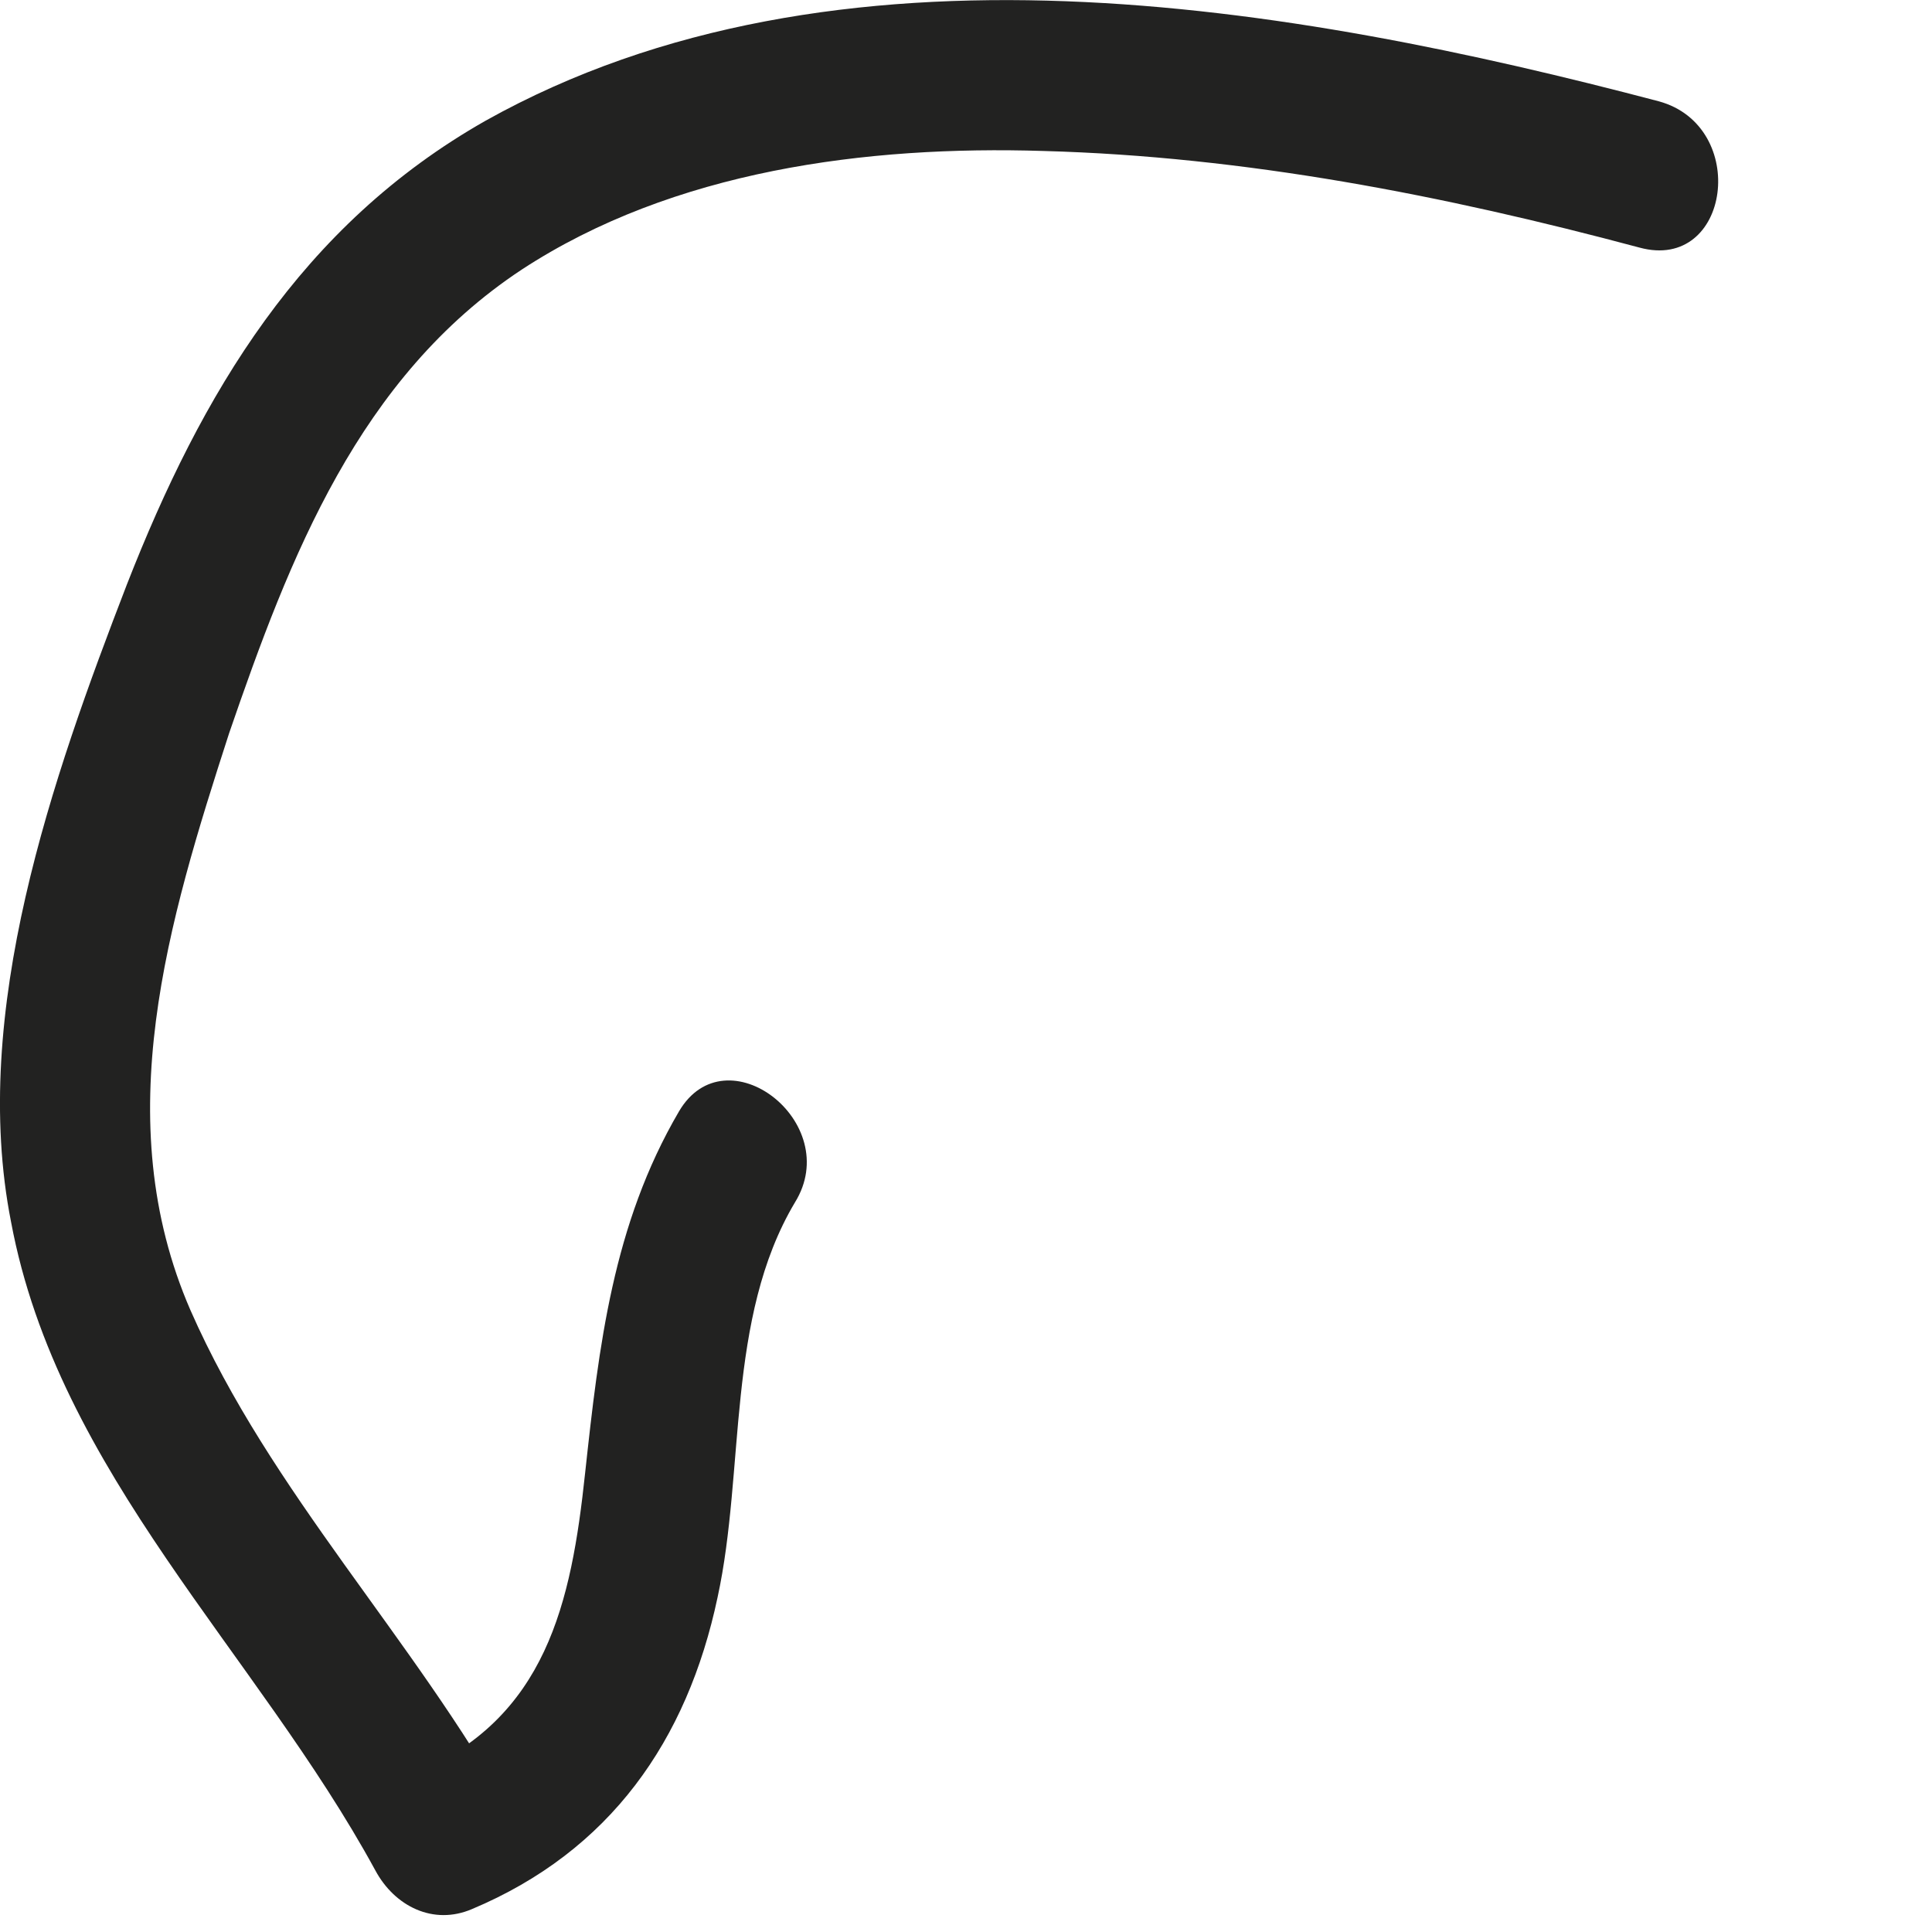 <?xml version="1.0" encoding="utf-8"?>
<svg xmlns="http://www.w3.org/2000/svg" fill="none" height="100%" overflow="visible" preserveAspectRatio="none" style="display: block;" viewBox="0 0 7 7" width="100%">
<path d="M6.01 0.367C4.68 0.017 3.03 -0.273 1.76 0.437C1.09 0.817 0.73 1.427 0.46 2.117C0.19 2.817 -0.11 3.667 0.04 4.427C0.21 5.337 0.93 5.987 1.36 6.777C1.43 6.907 1.57 6.977 1.71 6.917C2.21 6.707 2.49 6.307 2.6 5.787C2.7 5.327 2.63 4.777 2.88 4.357C3.06 4.067 2.63 3.737 2.46 4.027C2.22 4.437 2.17 4.877 2.12 5.337C2.07 5.807 1.98 6.227 1.5 6.427C1.62 6.477 1.73 6.527 1.85 6.567C1.5 5.937 0.98 5.407 0.69 4.747C0.39 4.057 0.61 3.337 0.83 2.657C1.05 2.017 1.3 1.367 1.89 0.977C2.44 0.617 3.14 0.527 3.78 0.547C4.51 0.567 5.23 0.707 5.94 0.897C6.27 0.987 6.34 0.457 6.01 0.367Z" fill="#222221" id="Vector"/>
</svg>